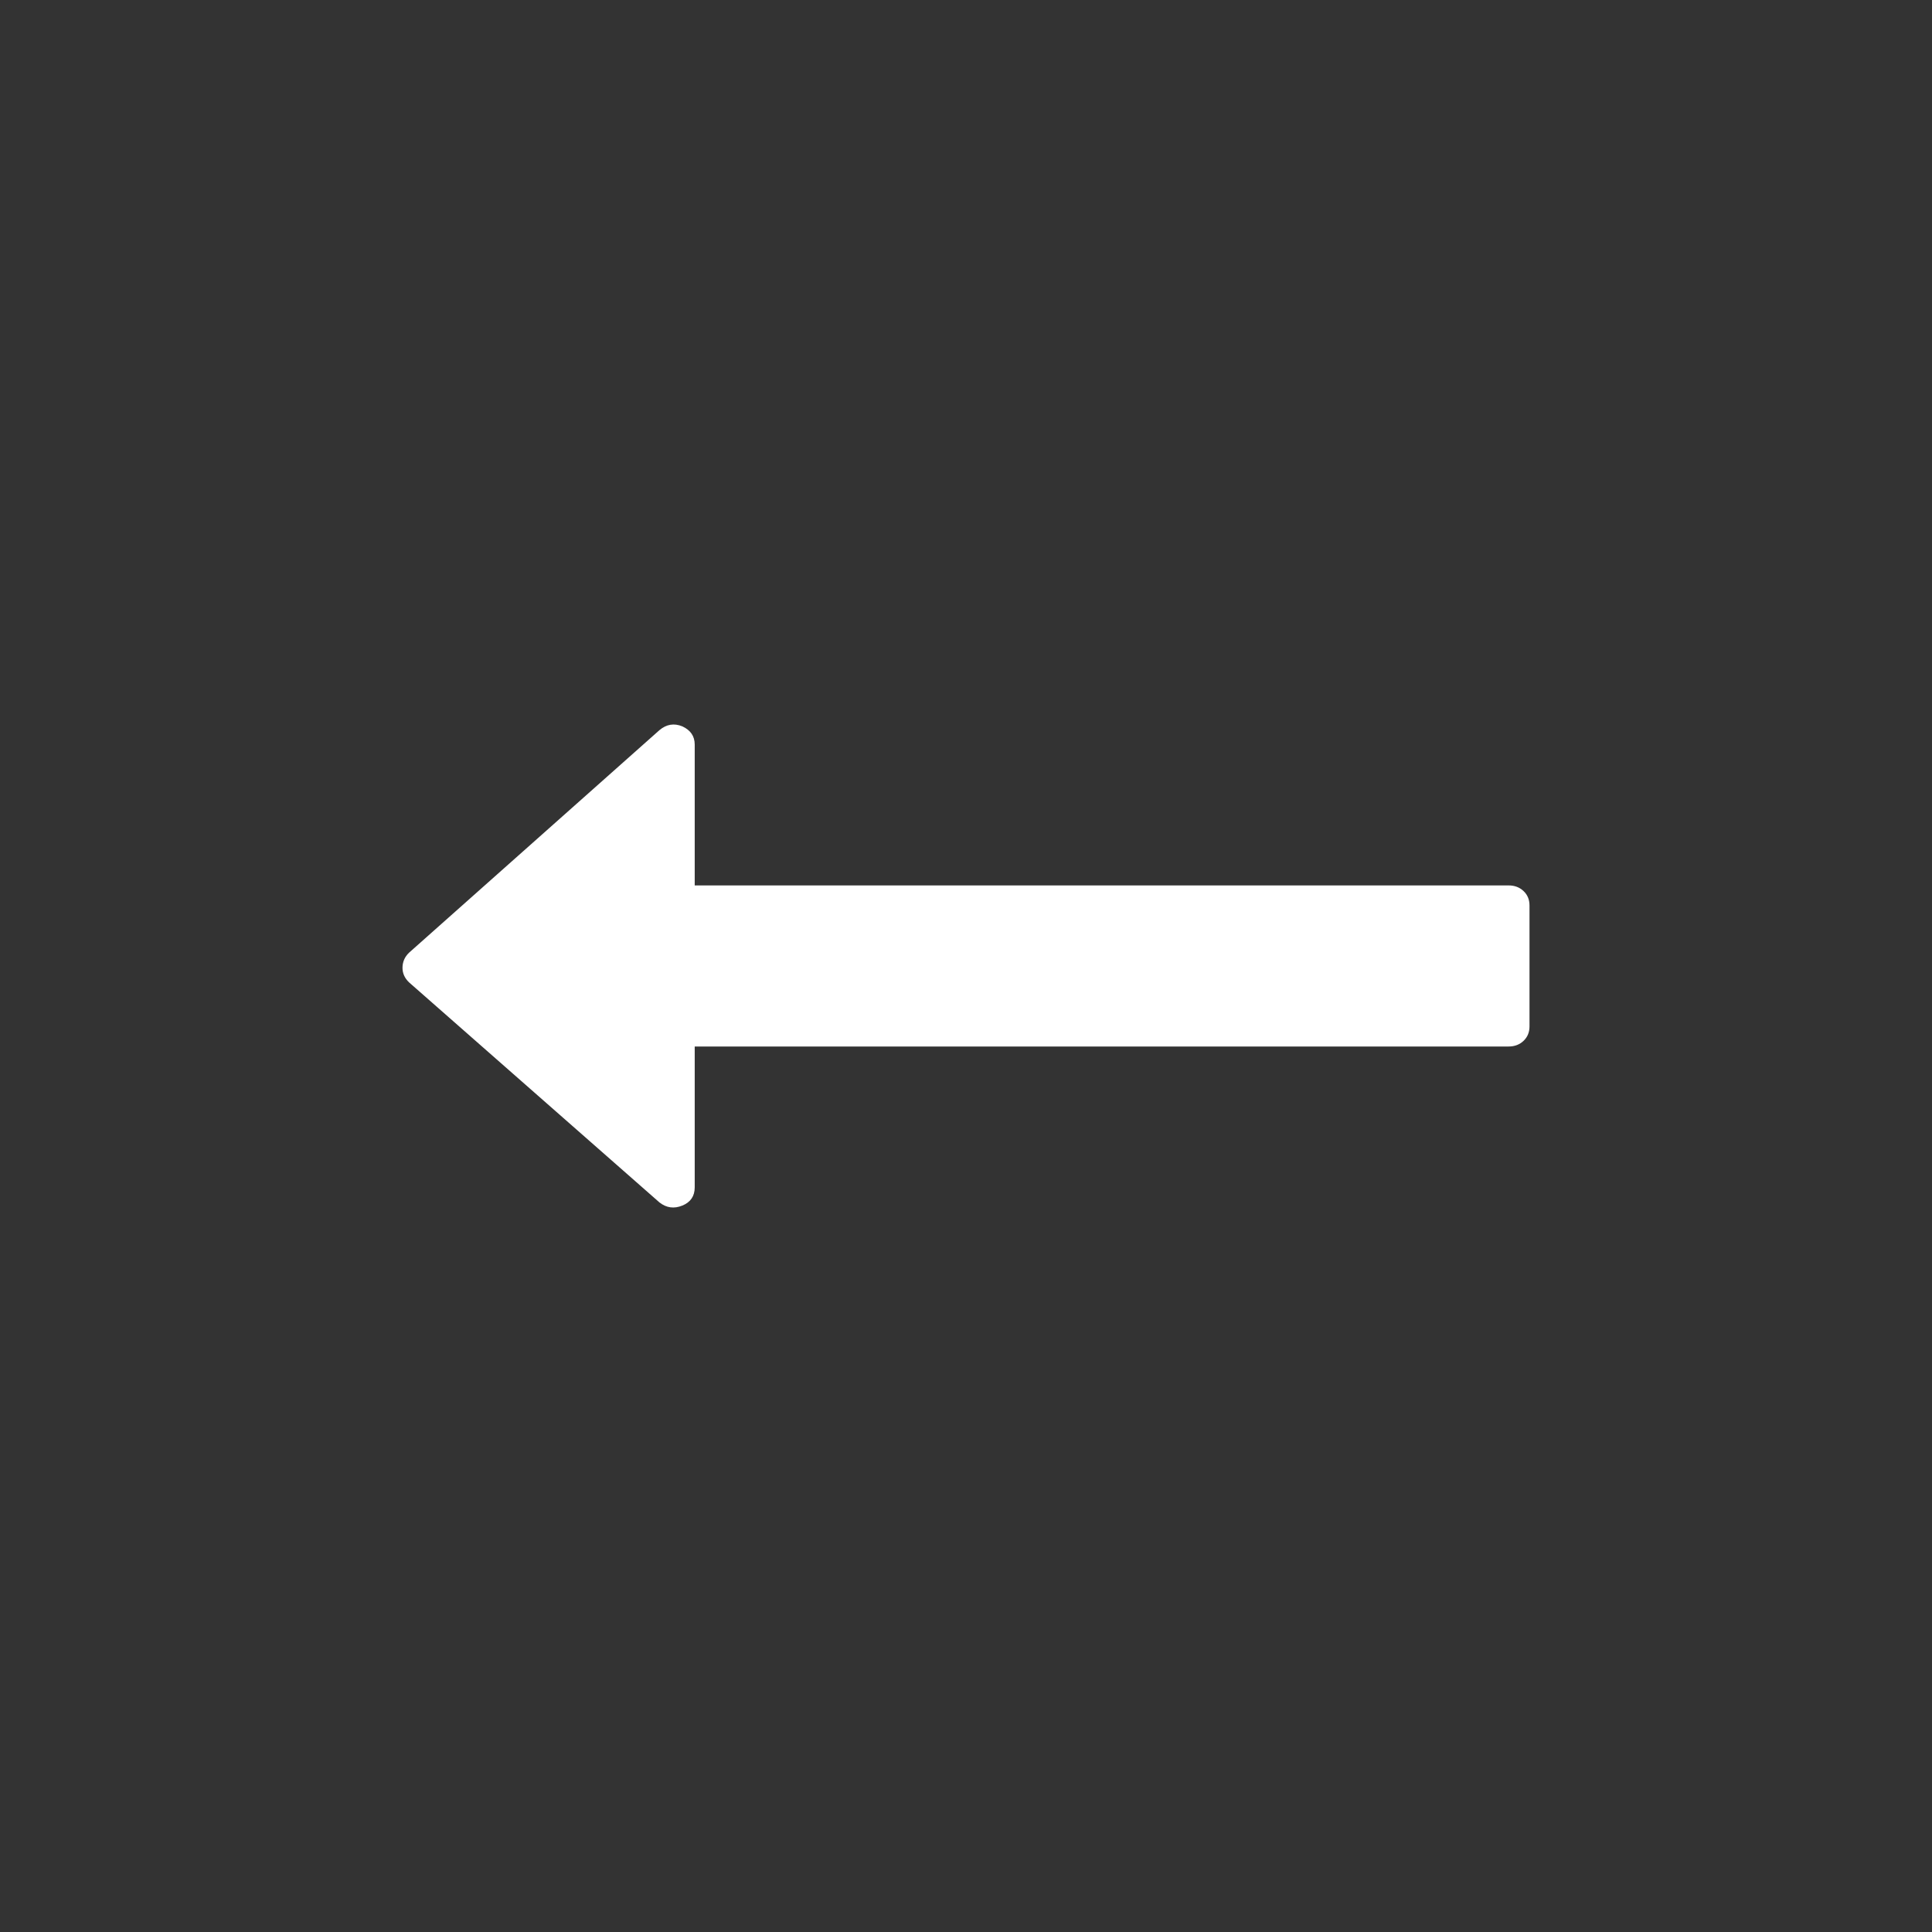 <svg width="24px" height="24px" viewBox="0 0 24 24" version="1.1" xmlns="http://www.w3.org/2000/svg" xmlns:xlink="http://www.w3.org/1999/xlink">
    <rect x="0" y="0" width="24" height="24" fill="#333333" stroke="none"/>
    <title>pagination_arrow_back</title>
    <g id="_assets" stroke="none" stroke-width="1" fill="none" fill-rule="evenodd">
        <g id="Group" fill="#FFFFFF" transform="translate(5, 9)">
            <path d="M14,2.977 C14,3.05 13.973,3.113 13.919,3.165 L10.808,5.93 C10.721,6.003 10.627,6.019 10.524,5.977 C10.422,5.93 10.37,5.855 10.37,5.751 L10.37,4.001 L0.259,4.001 C0.184,4.001 0.122,3.977 0.073,3.93 C0.024,3.883 0,3.824 0,3.751 L0,2.25 C0,2.178 0.024,2.118 0.073,2.071 C0.122,2.024 0.184,2 0.259,2 L10.37,2 L10.37,0.25 C10.37,0.141 10.422,0.065 10.524,0.024 C10.627,-0.018 10.721,-0.005 10.808,0.063 L13.919,2.797 C13.973,2.849 14,2.909 14,2.977 Z" id="compare_expand-link_arrow" transform="translate(7, 3) rotate(-180) translate(-7, -3)"/>
        </g>
    </g>
</svg>